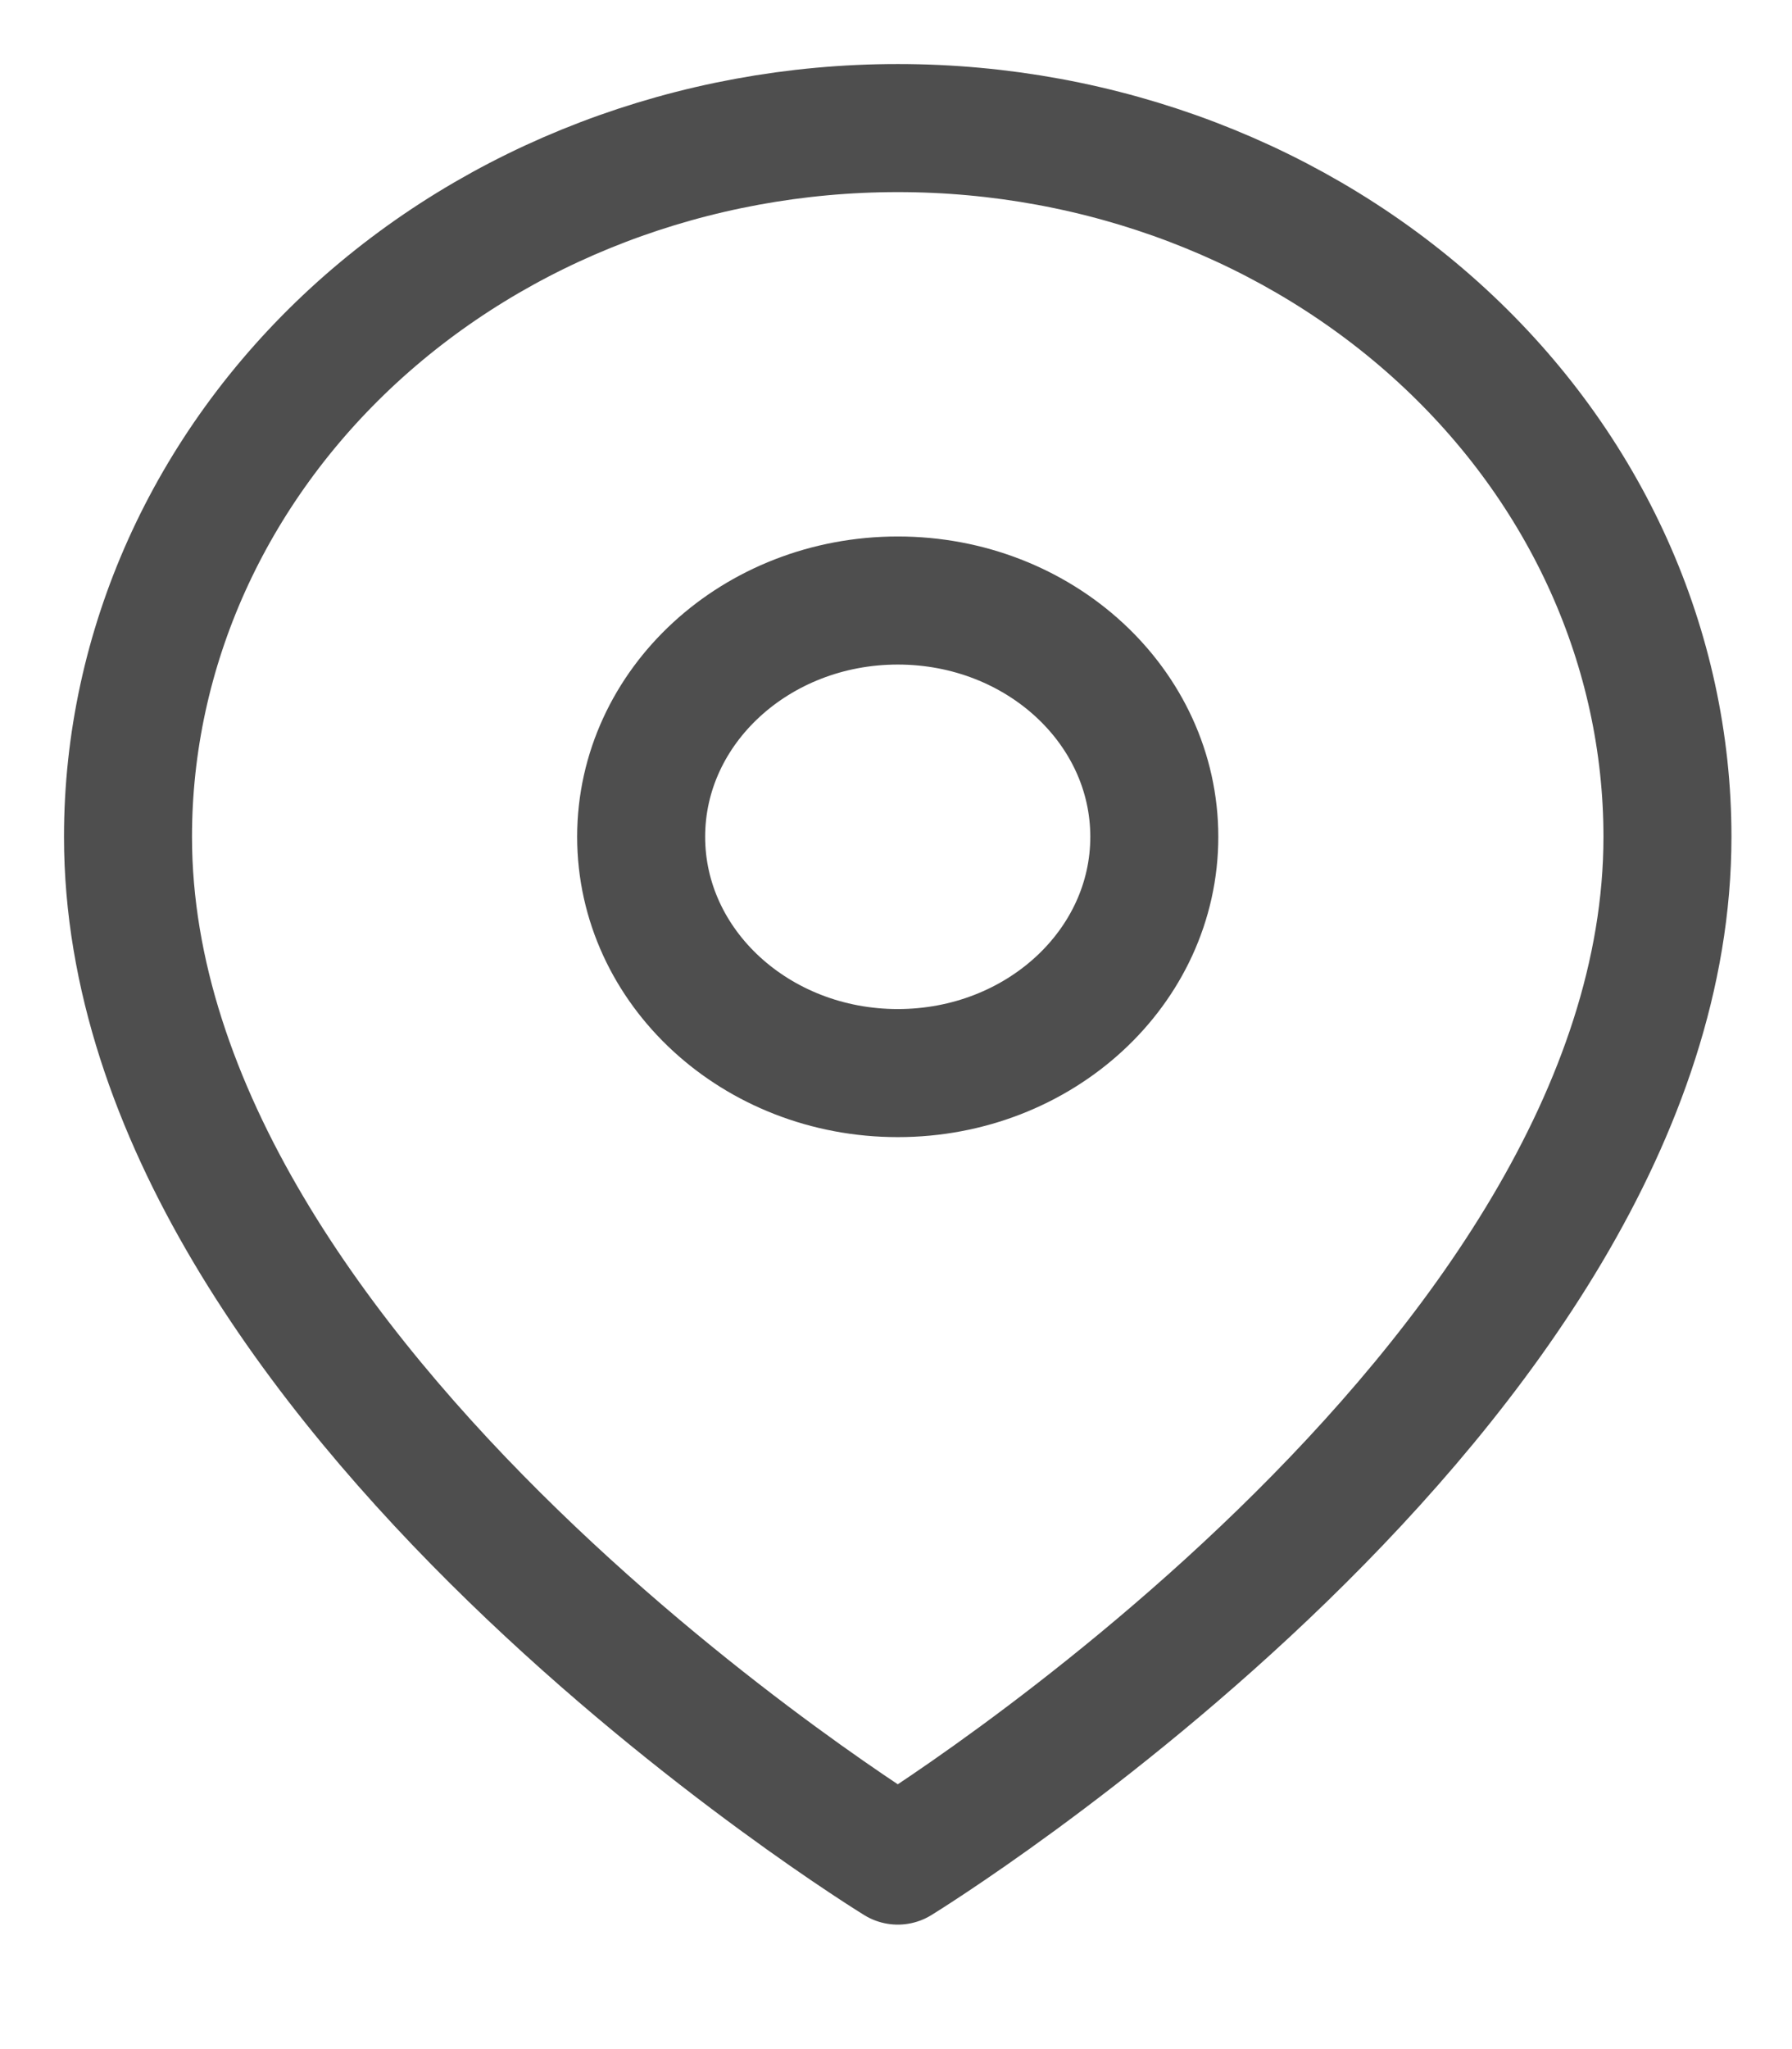 <svg width="14" height="16" viewBox="0 0 14 16" fill="none" xmlns="http://www.w3.org/2000/svg">
<g opacity="0.75">
<path fill-rule="evenodd" clip-rule="evenodd" d="M13.027 6.534C13.027 10.838 7.014 14.528 7.014 14.528C7.014 14.528 1 10.838 1 6.534C1 5.066 1.634 3.659 2.761 2.621C3.889 1.583 5.419 1 7.014 1C8.609 1 10.138 1.583 11.266 2.621C12.394 3.659 13.027 5.066 13.027 6.534V6.534Z" stroke="#131313" stroke-linecap="round" stroke-linejoin="round"/>
<path d="M7.014 8.379C8.121 8.379 9.018 7.553 9.018 6.534C9.018 5.515 8.121 4.689 7.014 4.689C5.907 4.689 5.009 5.515 5.009 6.534C5.009 7.553 5.907 8.379 7.014 8.379Z" stroke="#131313" stroke-linecap="round" stroke-linejoin="round"/>
</g>
</svg>
